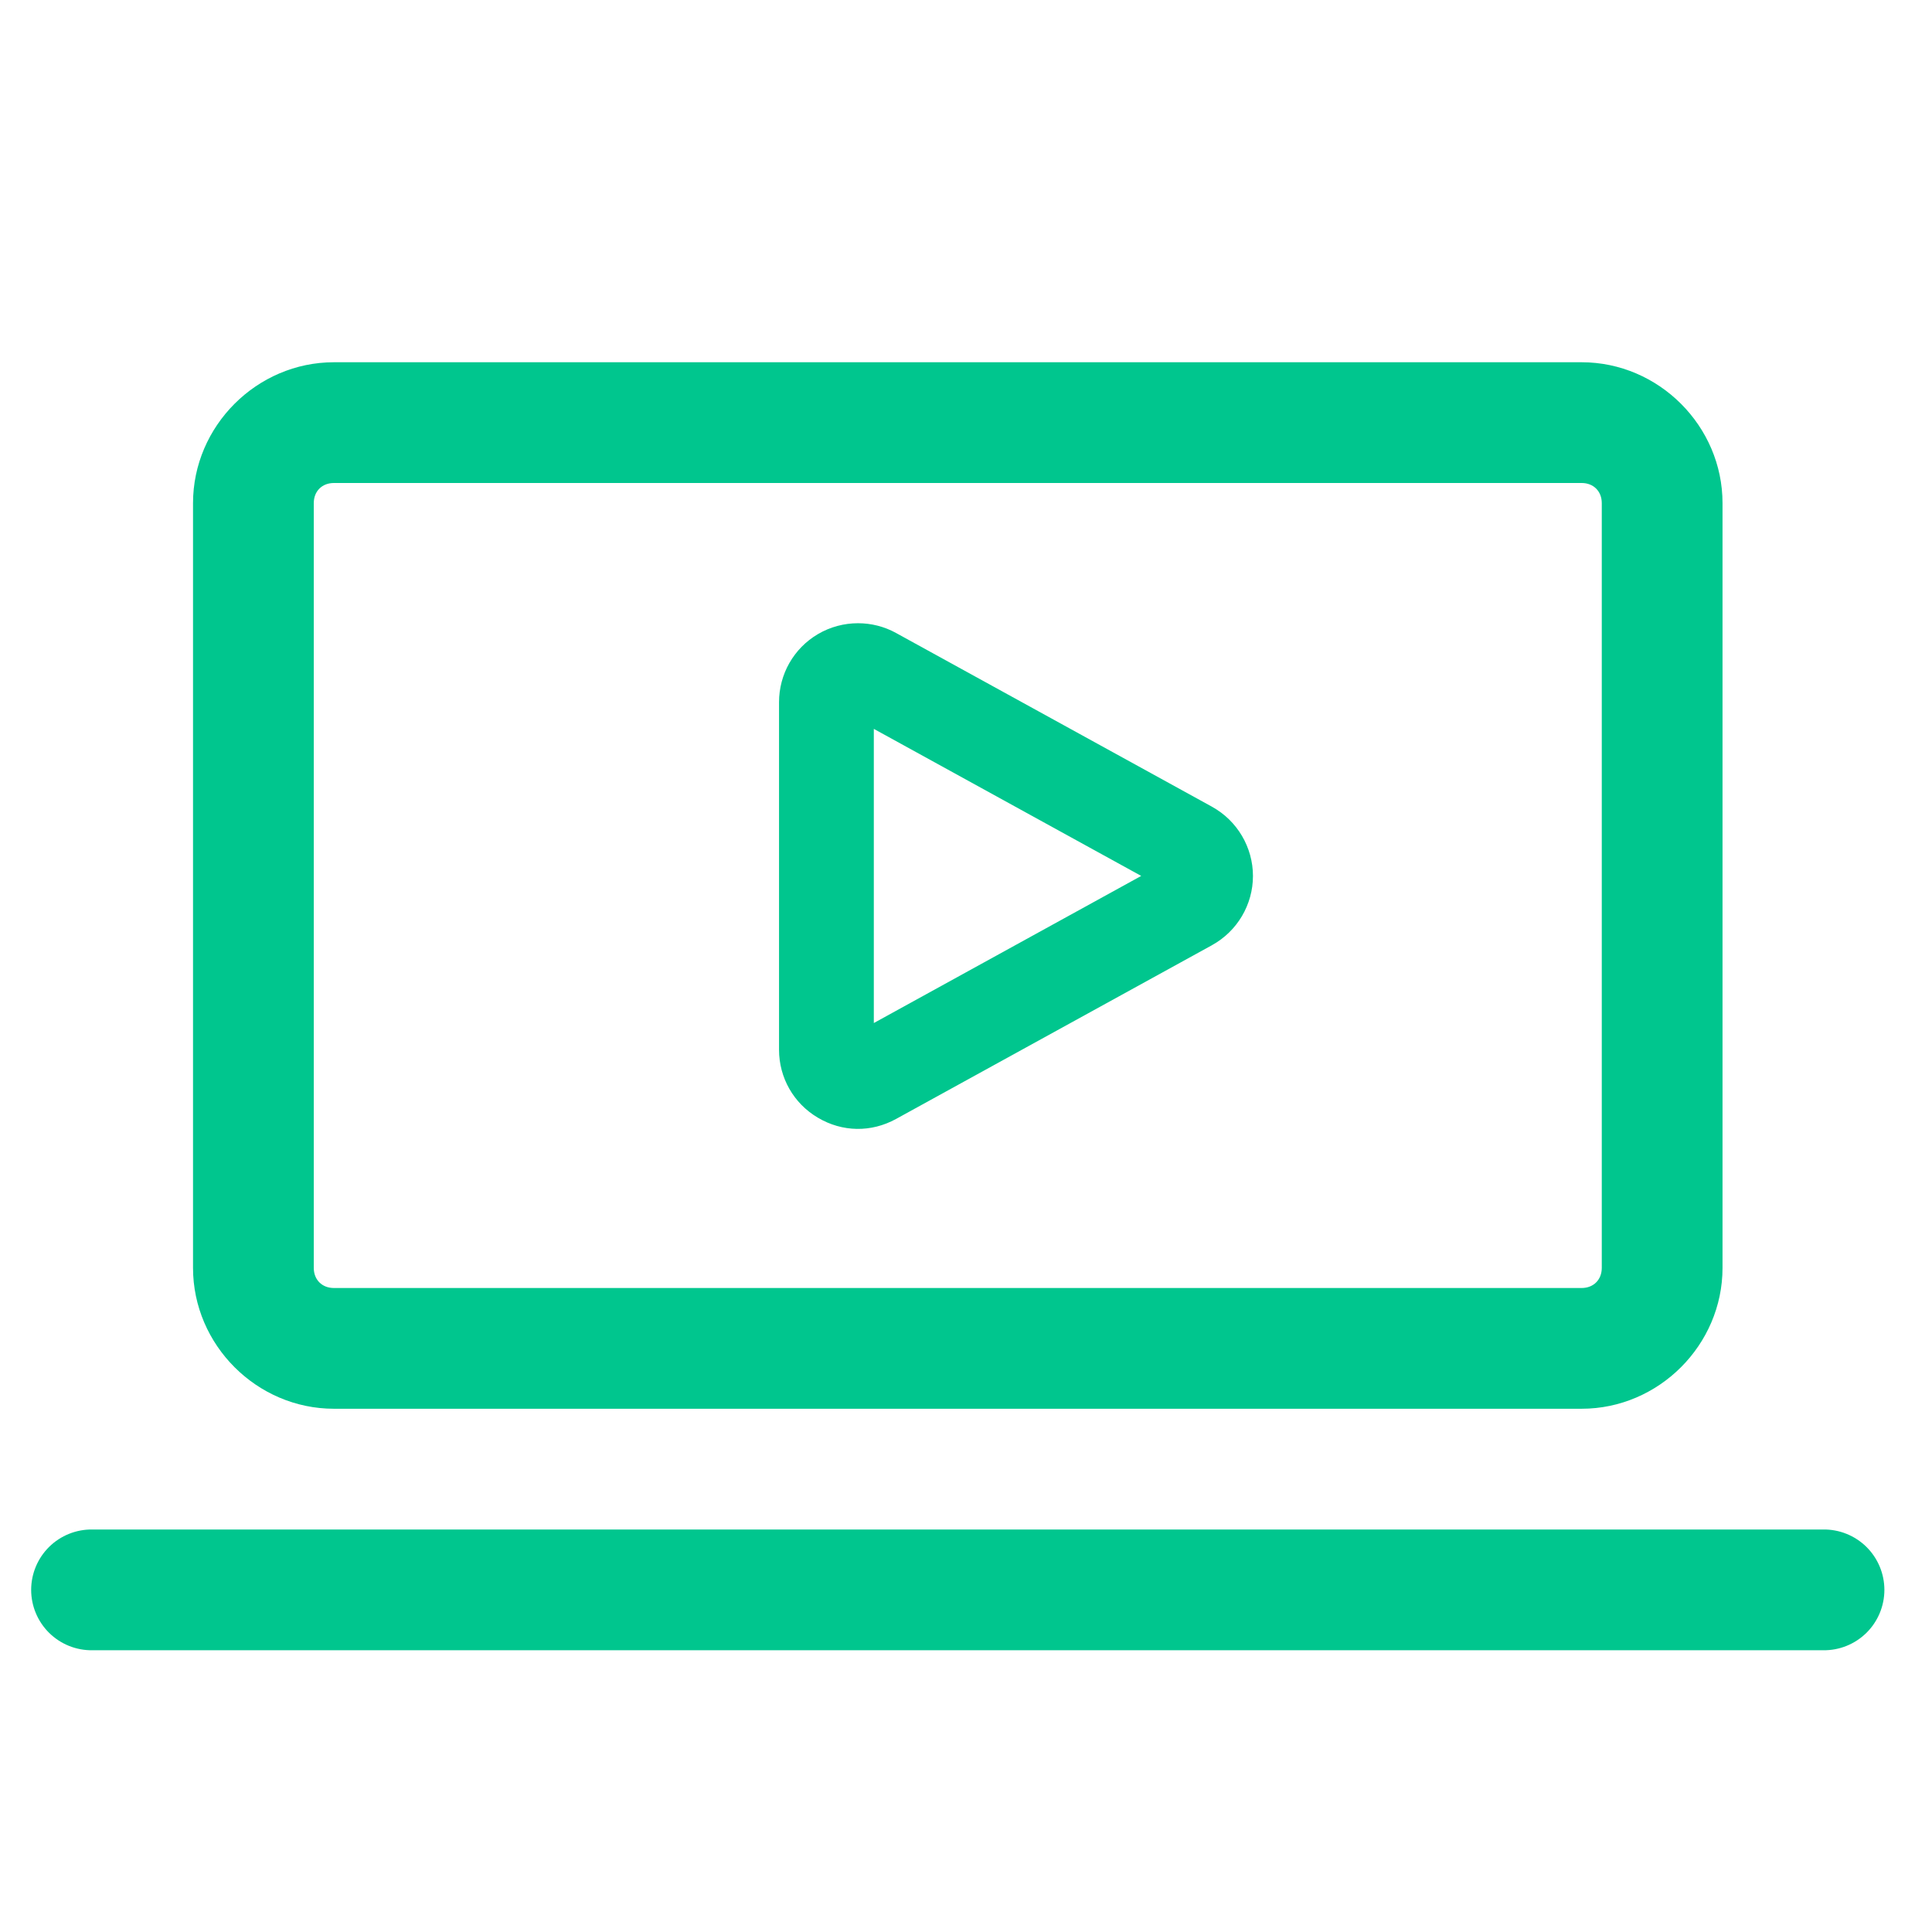 <svg width="132" height="132" viewBox="0 0 132 132" fill="none" xmlns="http://www.w3.org/2000/svg">
<path fill-rule="evenodd" clip-rule="evenodd" d="M13.188 34.375C13.188 29.109 17.547 24.75 22.813 24.75H108.063C113.329 24.75 117.688 29.109 117.688 34.375V86.625C117.688 91.891 113.329 96.25 108.063 96.25H22.813C17.547 96.25 13.188 91.891 13.188 86.625V34.375ZM108.063 33H22.813C22.001 33 21.438 33.564 21.438 34.375V86.625C21.438 87.436 22.001 88 22.813 88H108.063C108.874 88 109.438 87.436 109.438 86.625V34.375C109.438 33.564 108.874 33 108.063 33ZM4.716 104.797C5.223 104.593 5.766 104.492 6.313 104.5H124.563C125.109 104.492 125.652 104.593 126.159 104.797C126.667 105.001 127.128 105.303 127.518 105.687C127.907 106.071 128.216 106.528 128.427 107.033C128.638 107.537 128.747 108.078 128.747 108.625C128.747 109.172 128.638 109.713 128.427 110.217C128.216 110.721 127.907 111.179 127.518 111.563C127.128 111.946 126.667 112.249 126.159 112.453C125.652 112.657 125.109 112.758 124.563 112.75H6.313C5.766 112.758 5.223 112.657 4.716 112.453C4.209 112.249 3.747 111.946 3.358 111.563C2.969 111.179 2.66 110.721 2.449 110.217C2.238 109.713 2.129 109.172 2.129 108.625C2.129 108.078 2.238 107.537 2.449 107.033C2.66 106.528 2.969 106.071 3.358 105.687C3.747 105.303 4.209 105.001 4.716 104.797Z" fill="#00C68E"/>
<path fill-rule="evenodd" clip-rule="evenodd" d="M58.623 42.581C57.679 42.581 56.726 42.827 55.878 43.327C54.228 44.301 53.226 46.065 53.226 47.977V71.723C53.226 73.632 54.223 75.386 55.874 76.361C57.553 77.359 59.526 77.382 61.224 76.449L82.811 64.576L82.815 64.572C84.526 63.628 85.606 61.815 85.606 59.85C85.606 57.885 84.526 56.068 82.815 55.124L82.811 55.12L61.22 43.247L61.215 43.243C60.408 42.801 59.514 42.581 58.623 42.581ZM77.971 59.846L59.702 49.799V69.897L77.971 59.846Z" fill="#00C68E"/>
</svg>
